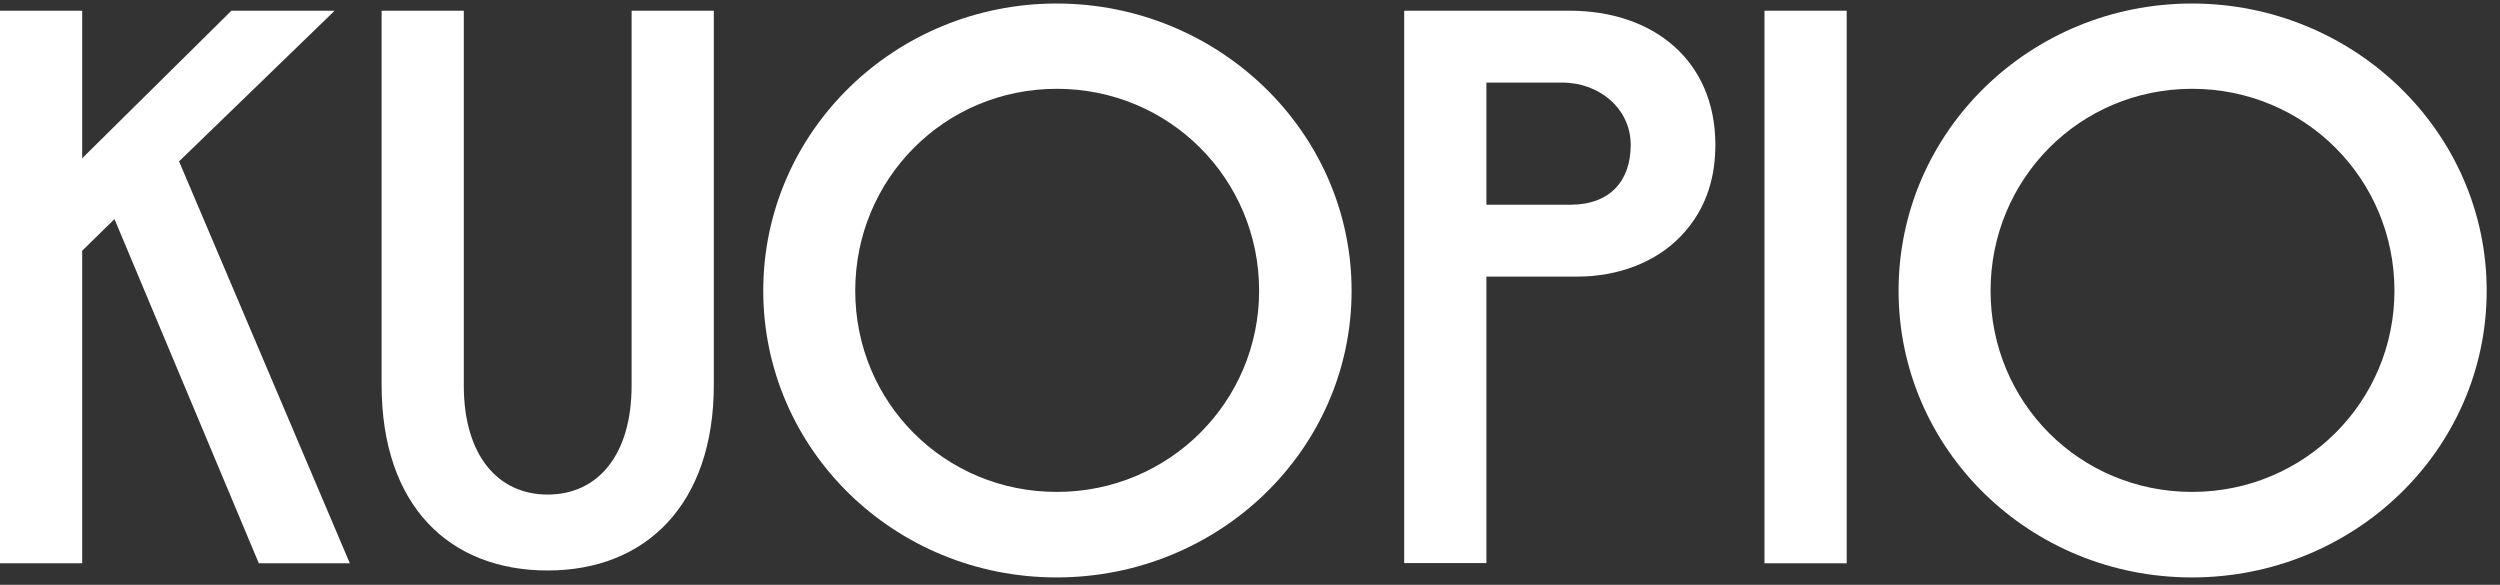 <svg width="171" height="40" viewBox="0 0 171 40" xmlns="http://www.w3.org/2000/svg">
<rect x="0" y="0" width="171" height="40" fill="#333333" stroke="none"/>
<g clip-path="url(#clip0_677_5308)">
<path d="M163.78 19.885C163.78 12.234 157.639 6.074 149.942 6.074C142.245 6.074 136.155 12.25 136.155 19.885C136.155 27.52 142.245 33.647 149.942 33.647C157.639 33.647 163.78 27.471 163.78 19.885ZM129.863 19.885C129.863 9.006 138.865 0.241 149.926 0.241C160.986 0.241 170.089 9.006 170.089 19.885C170.089 30.764 161.036 39.496 149.926 39.496C138.815 39.496 129.863 30.731 129.863 19.885Z" fill="white"/>
<path d="M86.124 19.885C86.124 12.234 79.983 6.074 72.286 6.074C64.589 6.074 58.498 12.25 58.498 19.885C58.498 27.52 64.589 33.647 72.286 33.647C79.983 33.647 86.124 27.471 86.124 19.885ZM52.207 19.885C52.207 9.006 61.209 0.241 72.269 0.241C83.33 0.241 92.449 9.006 92.449 19.885C92.449 30.764 83.38 39.496 72.269 39.496C61.159 39.496 52.207 30.731 52.207 19.885Z" fill="white"/>
<path d="M26.102 26.324V0.733H31.724V26.373C31.724 31.124 34.033 33.828 37.463 33.828C40.893 33.828 43.202 31.124 43.202 26.373V0.733H48.825V26.324C48.825 34.483 44.19 39.021 37.463 39.021C30.736 39.021 26.102 34.597 26.102 26.324Z" fill="white"/>
<path d="M101.669 14.004H107.408C110.119 14.004 111.541 12.382 111.541 9.908C111.541 7.434 109.4 5.648 106.856 5.648H101.669V14.02V14.004ZM96.047 0.733H107.358C113.097 0.733 117.331 4.141 117.331 9.908C117.331 11.792 116.896 14.167 114.955 16.166C113.248 17.952 110.654 18.919 107.894 18.919H101.669V38.513H96.047V0.733Z" fill="white"/>
<path d="M126.314 0.733H120.691V38.529H126.314V0.733Z" fill="white"/>
<path d="M22.89 0.733L12.248 11.038L23.928 38.529H17.703L7.831 14.986L5.622 17.149V38.529H0V0.733H5.622V10.825L15.829 0.733H22.89Z" fill="white"/>
</g>
<defs>
<clipPath id="clip0_677_5308">
<rect width="170.104" height="39.255" fill="white" transform="translate(0 0.241)"/>
</clipPath>
</defs>
</svg>
